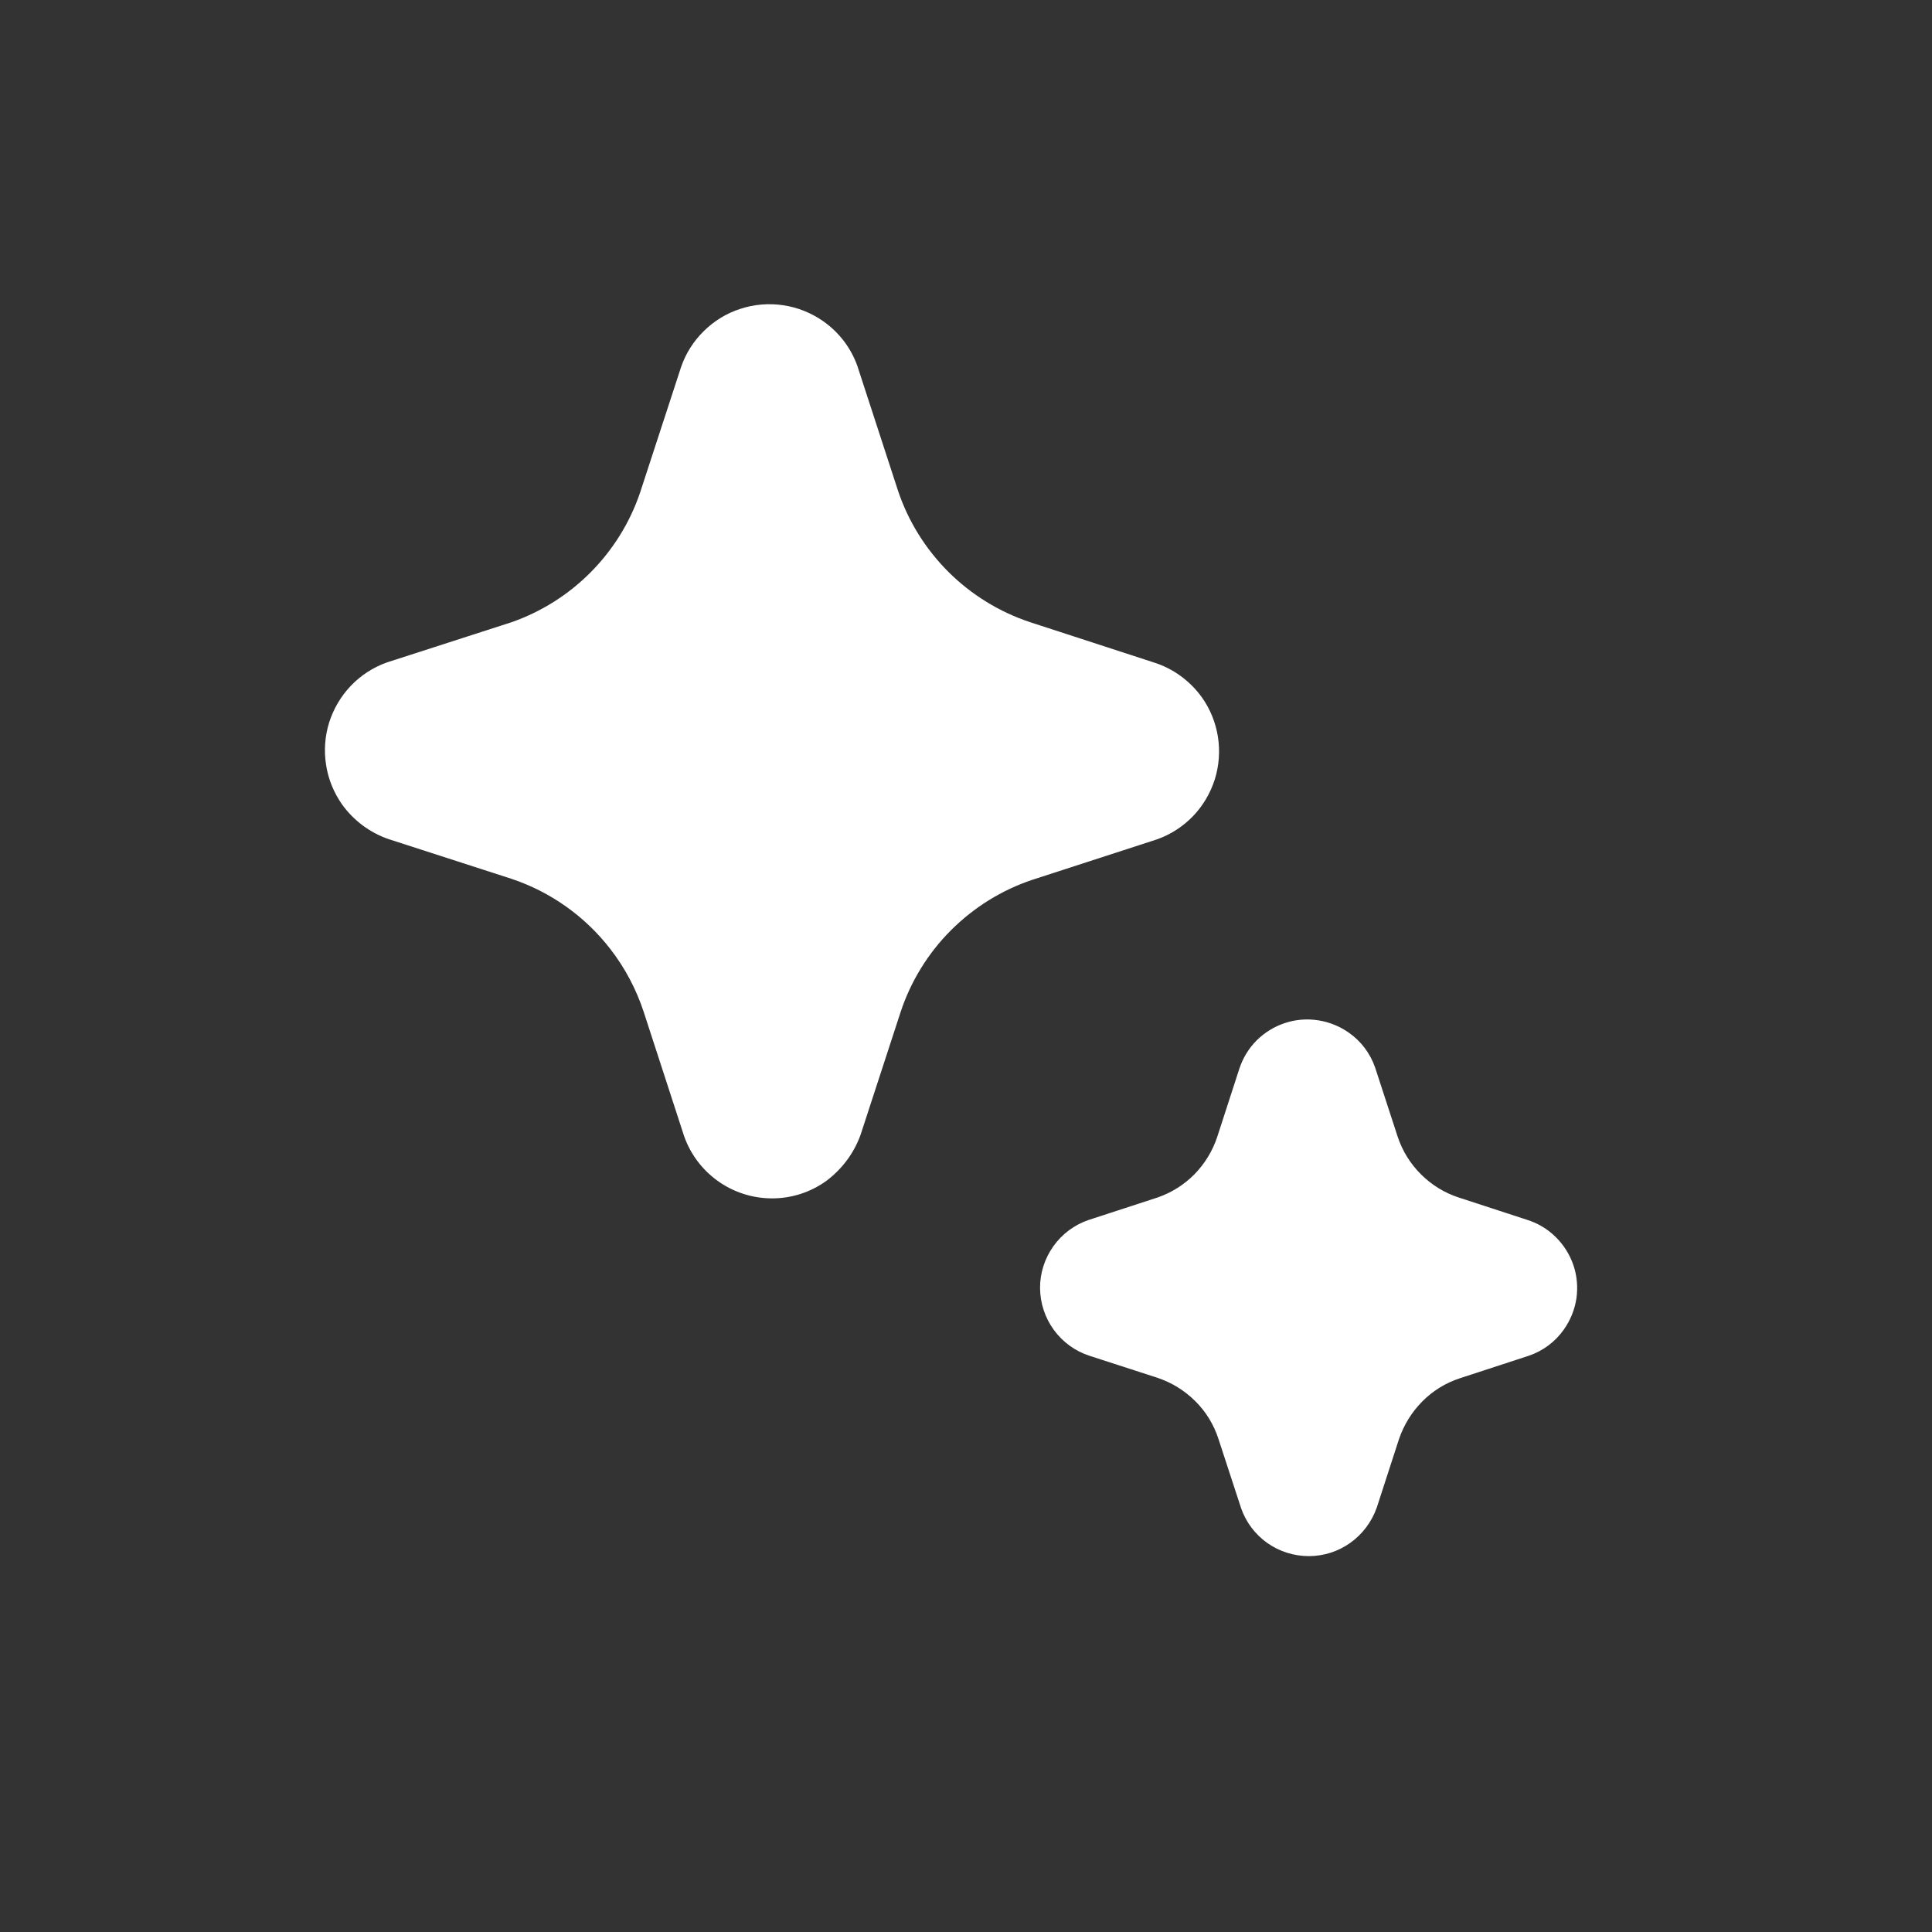 <svg width="18" height="18" viewBox="0 0 18 18" fill="none" xmlns="http://www.w3.org/2000/svg">
<rect x="0" y="0" width="18" height="18" fill="#333333" stroke="none"/>
<path d="M6.692 11.006C6.839 11.11 7.014 11.165 7.194 11.165C7.374 11.165 7.549 11.109 7.696 11.004C7.843 10.895 7.956 10.745 8.018 10.572L8.391 9.428C8.486 9.141 8.647 8.88 8.86 8.667C9.074 8.453 9.335 8.291 9.621 8.196L10.78 7.82C10.907 7.775 11.021 7.701 11.115 7.604C11.208 7.507 11.277 7.39 11.318 7.261C11.358 7.133 11.368 6.997 11.347 6.864C11.326 6.732 11.275 6.605 11.197 6.496C11.085 6.341 10.926 6.226 10.744 6.17L9.598 5.797C9.311 5.702 9.05 5.541 8.836 5.328C8.622 5.114 8.46 4.854 8.365 4.567L7.988 3.41C7.928 3.241 7.817 3.096 7.67 2.993C7.559 2.915 7.432 2.864 7.298 2.844C7.164 2.824 7.028 2.835 6.899 2.877C6.77 2.918 6.653 2.99 6.557 3.085C6.46 3.18 6.387 3.296 6.344 3.424L5.963 4.591C5.868 4.87 5.71 5.124 5.502 5.333C5.294 5.542 5.042 5.701 4.763 5.798L3.604 6.172C3.478 6.217 3.363 6.291 3.27 6.388C3.177 6.485 3.108 6.602 3.067 6.73C3.027 6.858 3.017 6.994 3.038 7.126C3.058 7.259 3.11 7.385 3.187 7.495C3.294 7.644 3.445 7.757 3.618 7.817L4.763 8.187C5.13 8.309 5.452 8.538 5.688 8.844C5.824 9.02 5.928 9.217 5.997 9.427L6.374 10.586C6.434 10.756 6.545 10.902 6.692 11.006ZM11.806 14.375C11.919 14.455 12.055 14.498 12.194 14.498C12.331 14.498 12.465 14.456 12.578 14.376C12.694 14.294 12.781 14.178 12.828 14.043L13.034 13.408C13.079 13.276 13.153 13.156 13.251 13.057C13.349 12.958 13.469 12.884 13.601 12.841L14.244 12.631C14.376 12.586 14.49 12.501 14.57 12.387C14.631 12.301 14.671 12.202 14.687 12.098C14.702 11.994 14.693 11.887 14.659 11.787C14.625 11.688 14.568 11.597 14.493 11.524C14.418 11.45 14.326 11.395 14.225 11.364L13.588 11.156C13.457 11.113 13.337 11.039 13.239 10.941C13.14 10.843 13.066 10.723 13.022 10.591L12.812 9.947C12.767 9.816 12.682 9.702 12.568 9.622C12.483 9.562 12.385 9.522 12.281 9.506C12.178 9.49 12.072 9.498 11.973 9.531C11.874 9.563 11.783 9.619 11.709 9.692C11.635 9.766 11.58 9.856 11.547 9.956L11.341 10.591C11.298 10.722 11.225 10.842 11.128 10.941C11.032 11.038 10.916 11.111 10.787 11.156L10.143 11.366C10.01 11.411 9.895 11.497 9.814 11.611C9.733 11.725 9.689 11.861 9.69 12.001C9.691 12.141 9.736 12.277 9.818 12.39C9.901 12.504 10.017 12.588 10.149 12.631L10.785 12.837C10.918 12.882 11.038 12.956 11.137 13.055C11.236 13.153 11.309 13.274 11.352 13.406L11.563 14.051C11.608 14.182 11.694 14.295 11.806 14.375Z" fill="white"/>
</svg>
